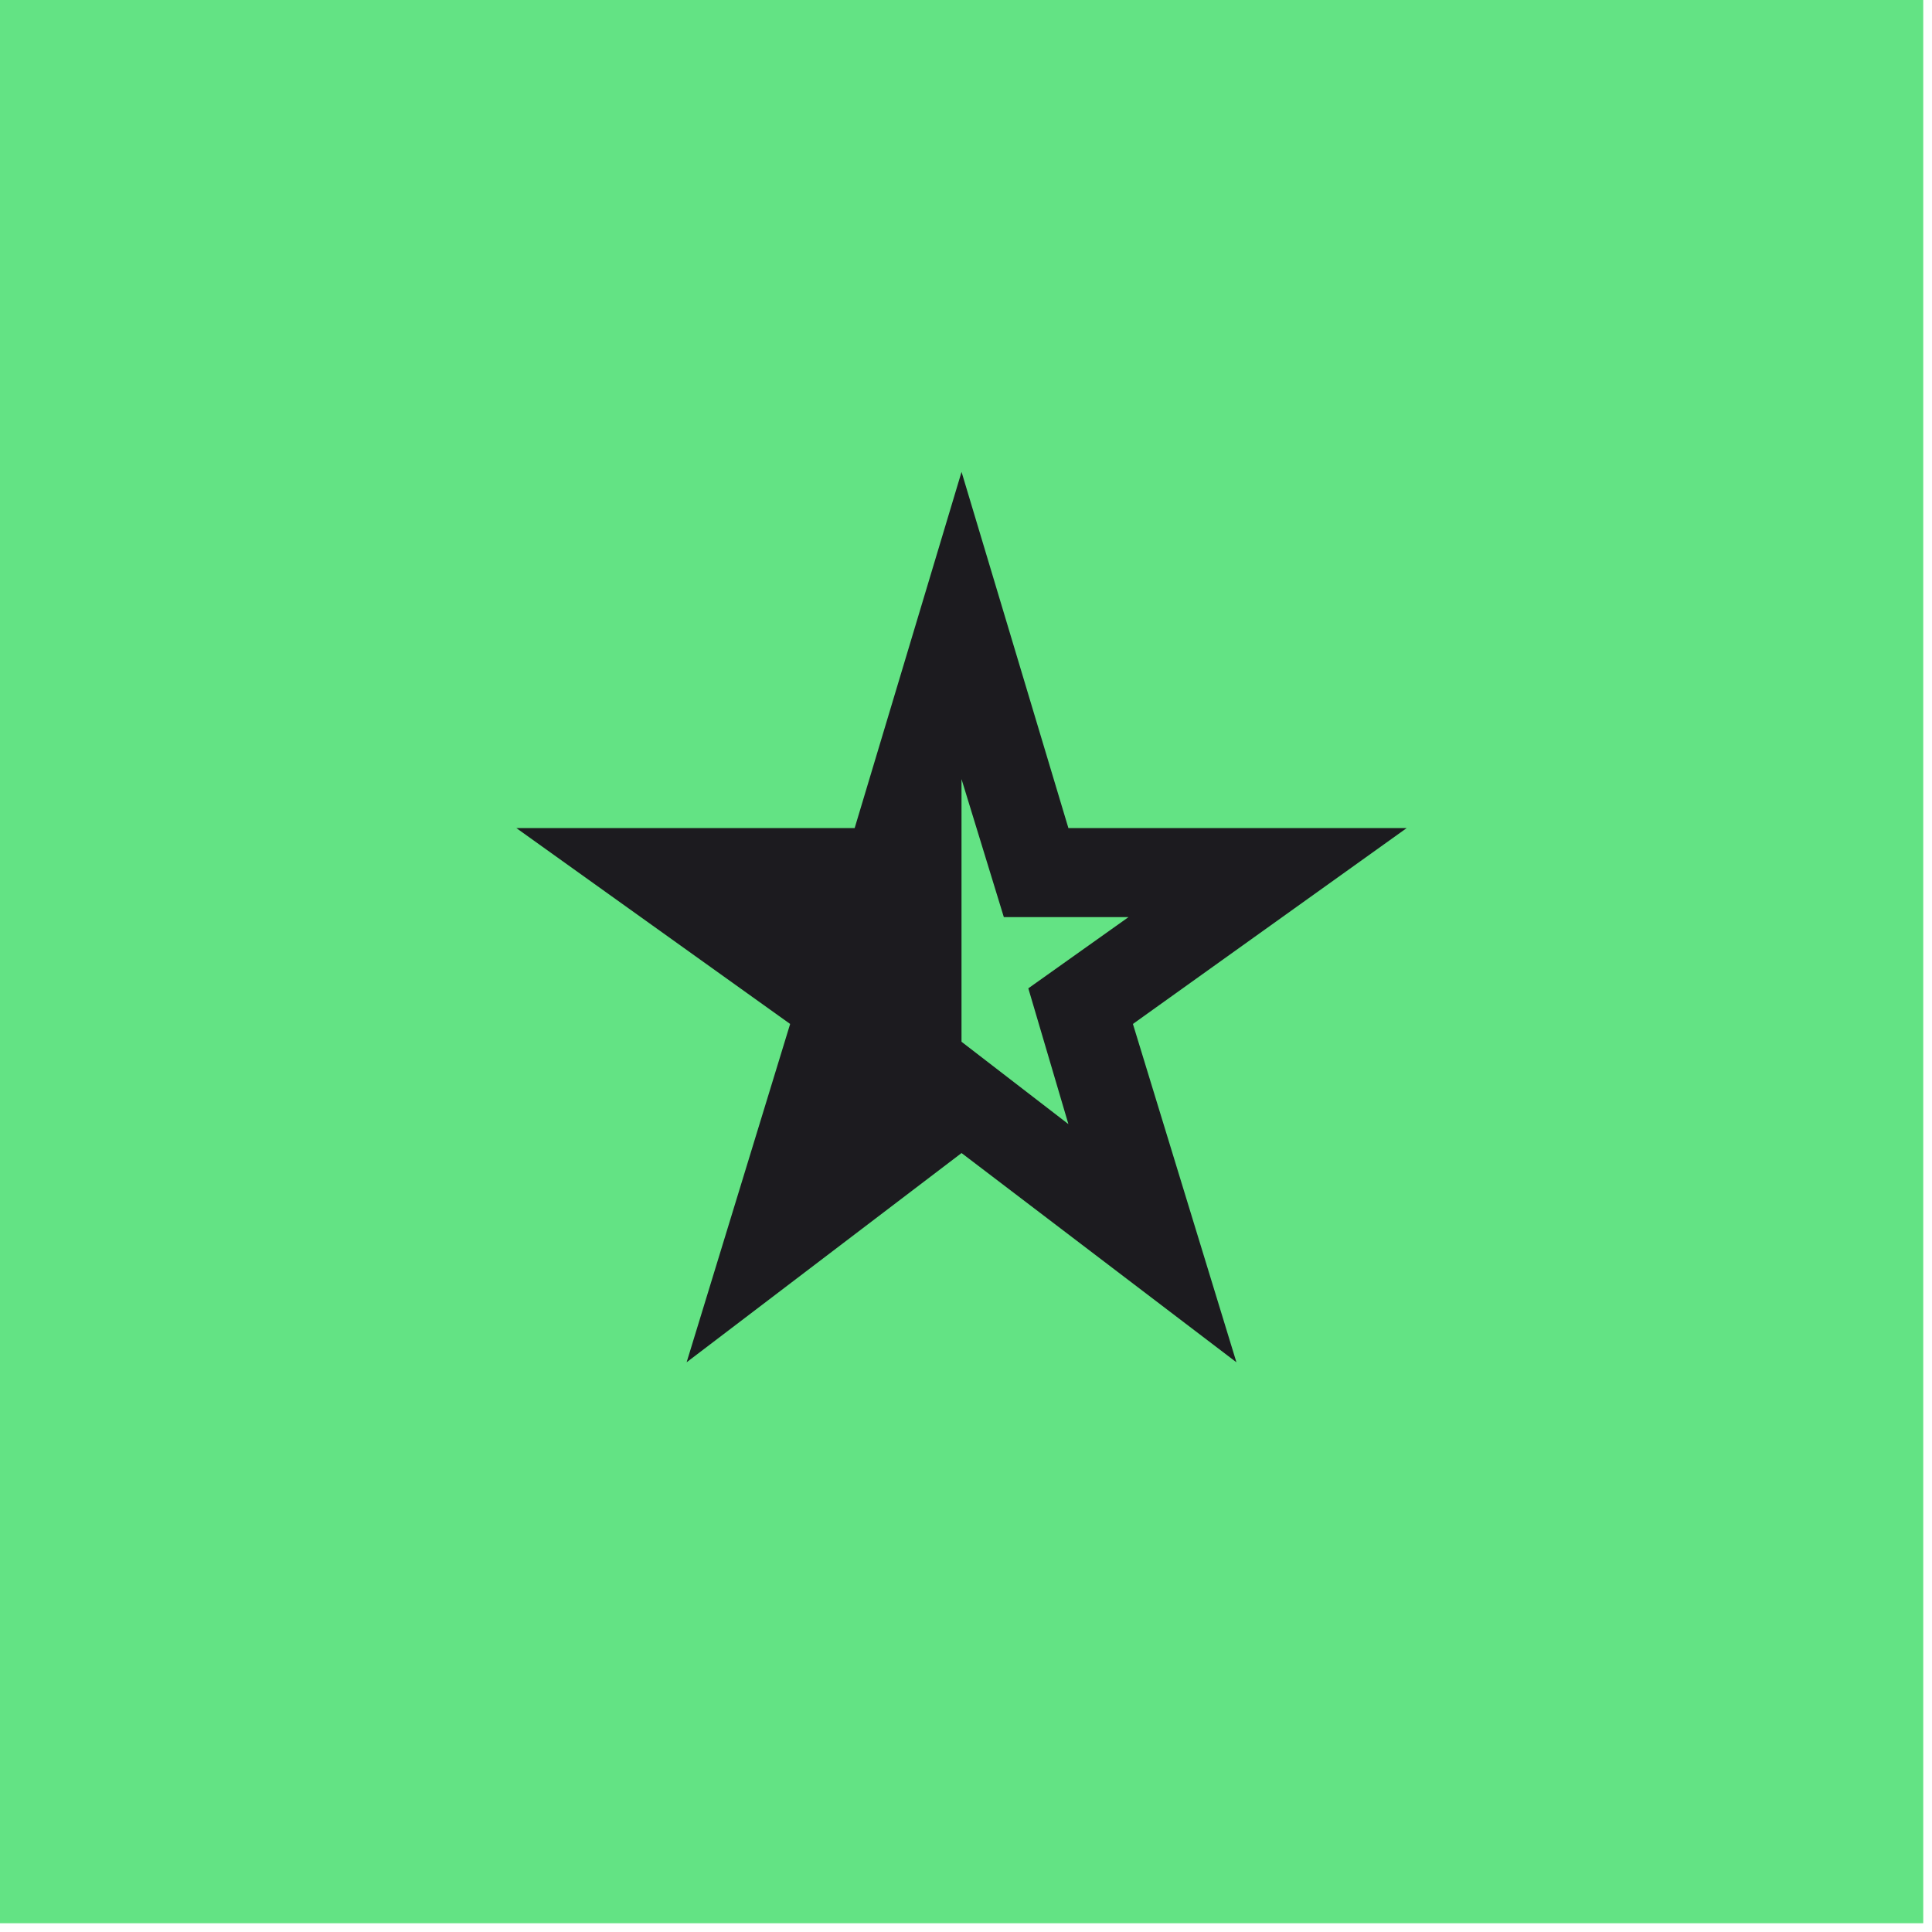 <svg xmlns="http://www.w3.org/2000/svg" width="43" height="43" fill="none" viewBox="0 0 43 43"><path fill="#63e384" d="M0 0h42.805v42.805H0z"/><mask id="a" width="25" height="25" x="9" y="9" maskUnits="userSpaceOnUse" style="mask-type:alpha"><path fill="#d9d9d9" d="M9.512 9.512h23.78v23.78H9.512z"/></mask><g mask="url(#a)"><path fill="#1c1b1f" d="M21.4 17.34v5.846l2.379 1.833-.892-3.022 2.23-1.585h-2.775zm-6.118 12.98 2.304-7.53-6.094-4.36h7.53l2.379-7.927 2.378 7.927h7.53l-6.094 4.36 2.304 7.53-6.118-4.657z"/></g></svg>